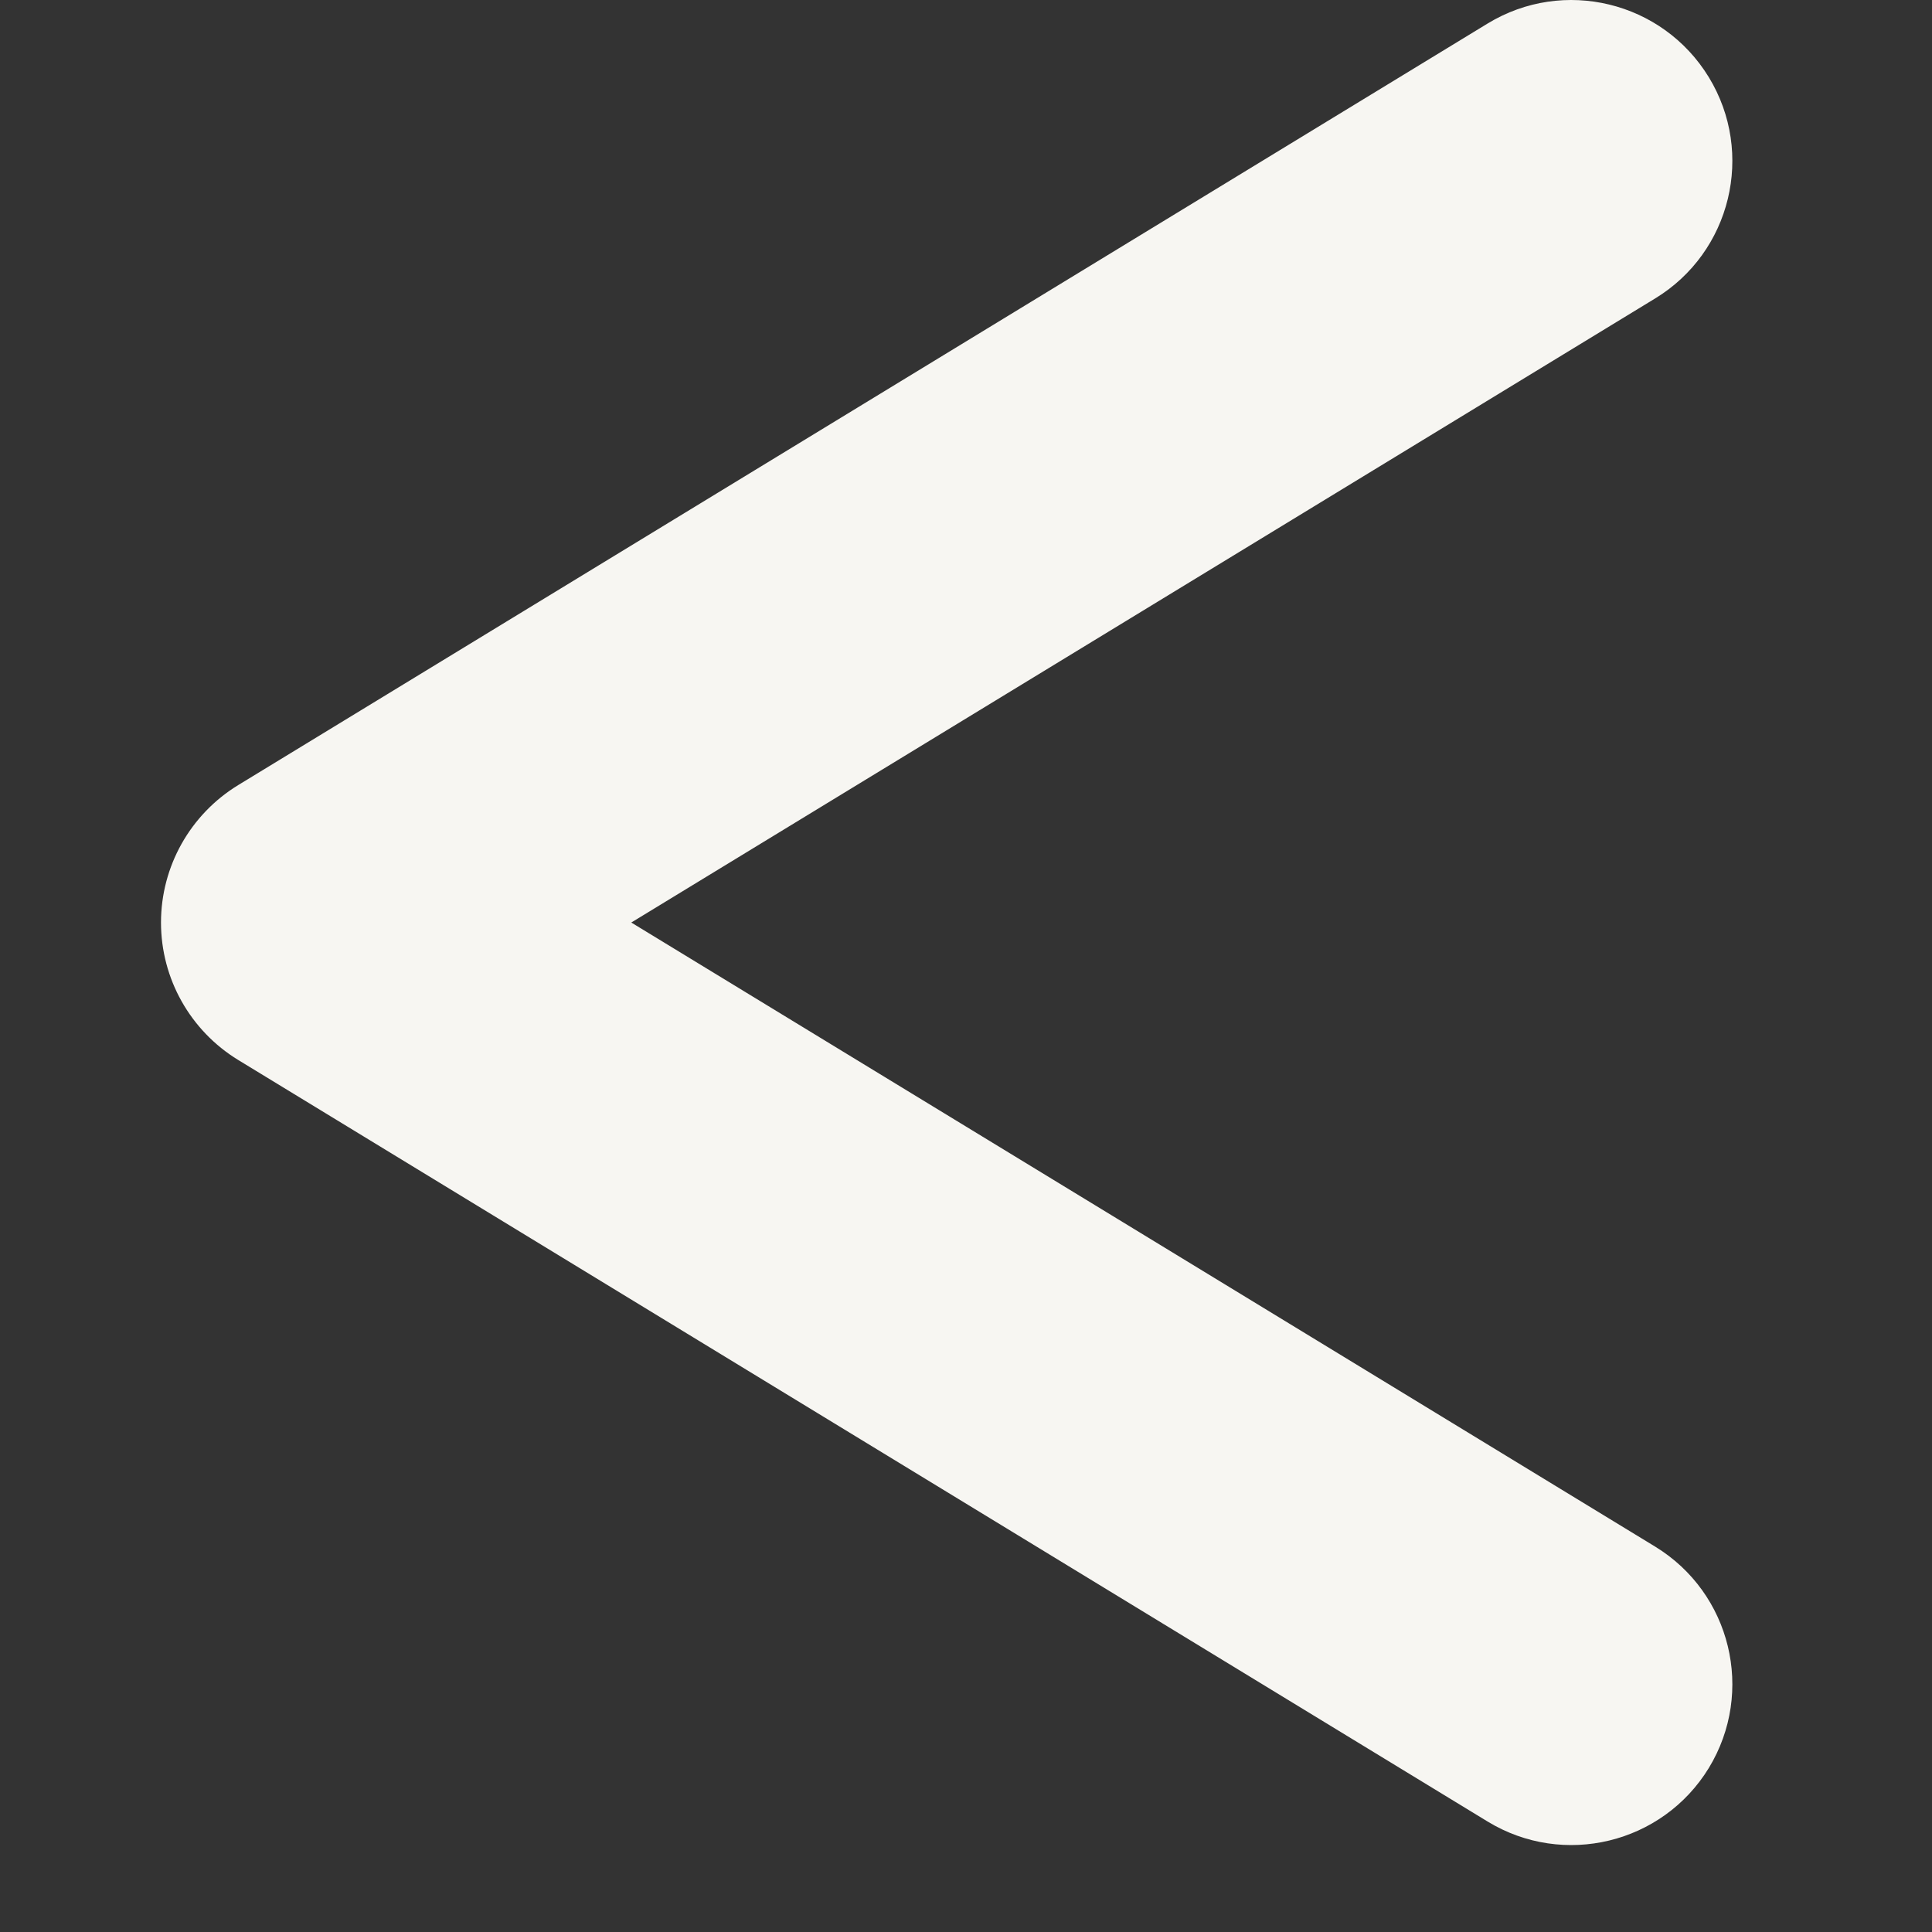 <svg width="12" height="12" viewBox="0 0 12 12" fill="none" xmlns="http://www.w3.org/2000/svg">
<rect x="0" y="0" width="12" height="12" fill="#333333" stroke="none"/>
<g clip-path="url(#clip0_374_9970)">
<path fill-rule="evenodd" clip-rule="evenodd" d="M10.614 0.48C10.901 0.951 10.752 1.567 10.28 1.854L3.921 5.73L10.28 9.606C10.752 9.894 10.901 10.509 10.614 10.981C10.326 11.452 9.711 11.601 9.24 11.314L1.48 6.584C1.182 6.402 1 6.079 1 5.73C1 5.381 1.182 5.058 1.48 4.876L9.24 0.146C9.711 -0.141 10.326 0.008 10.614 0.48Z" fill="#F7F6F2"/>
</g>
<defs>
<clipPath id="clip0_374_9970">
<rect width="12" height="12" fill="white"/>
</clipPath>
</defs>
</svg>
